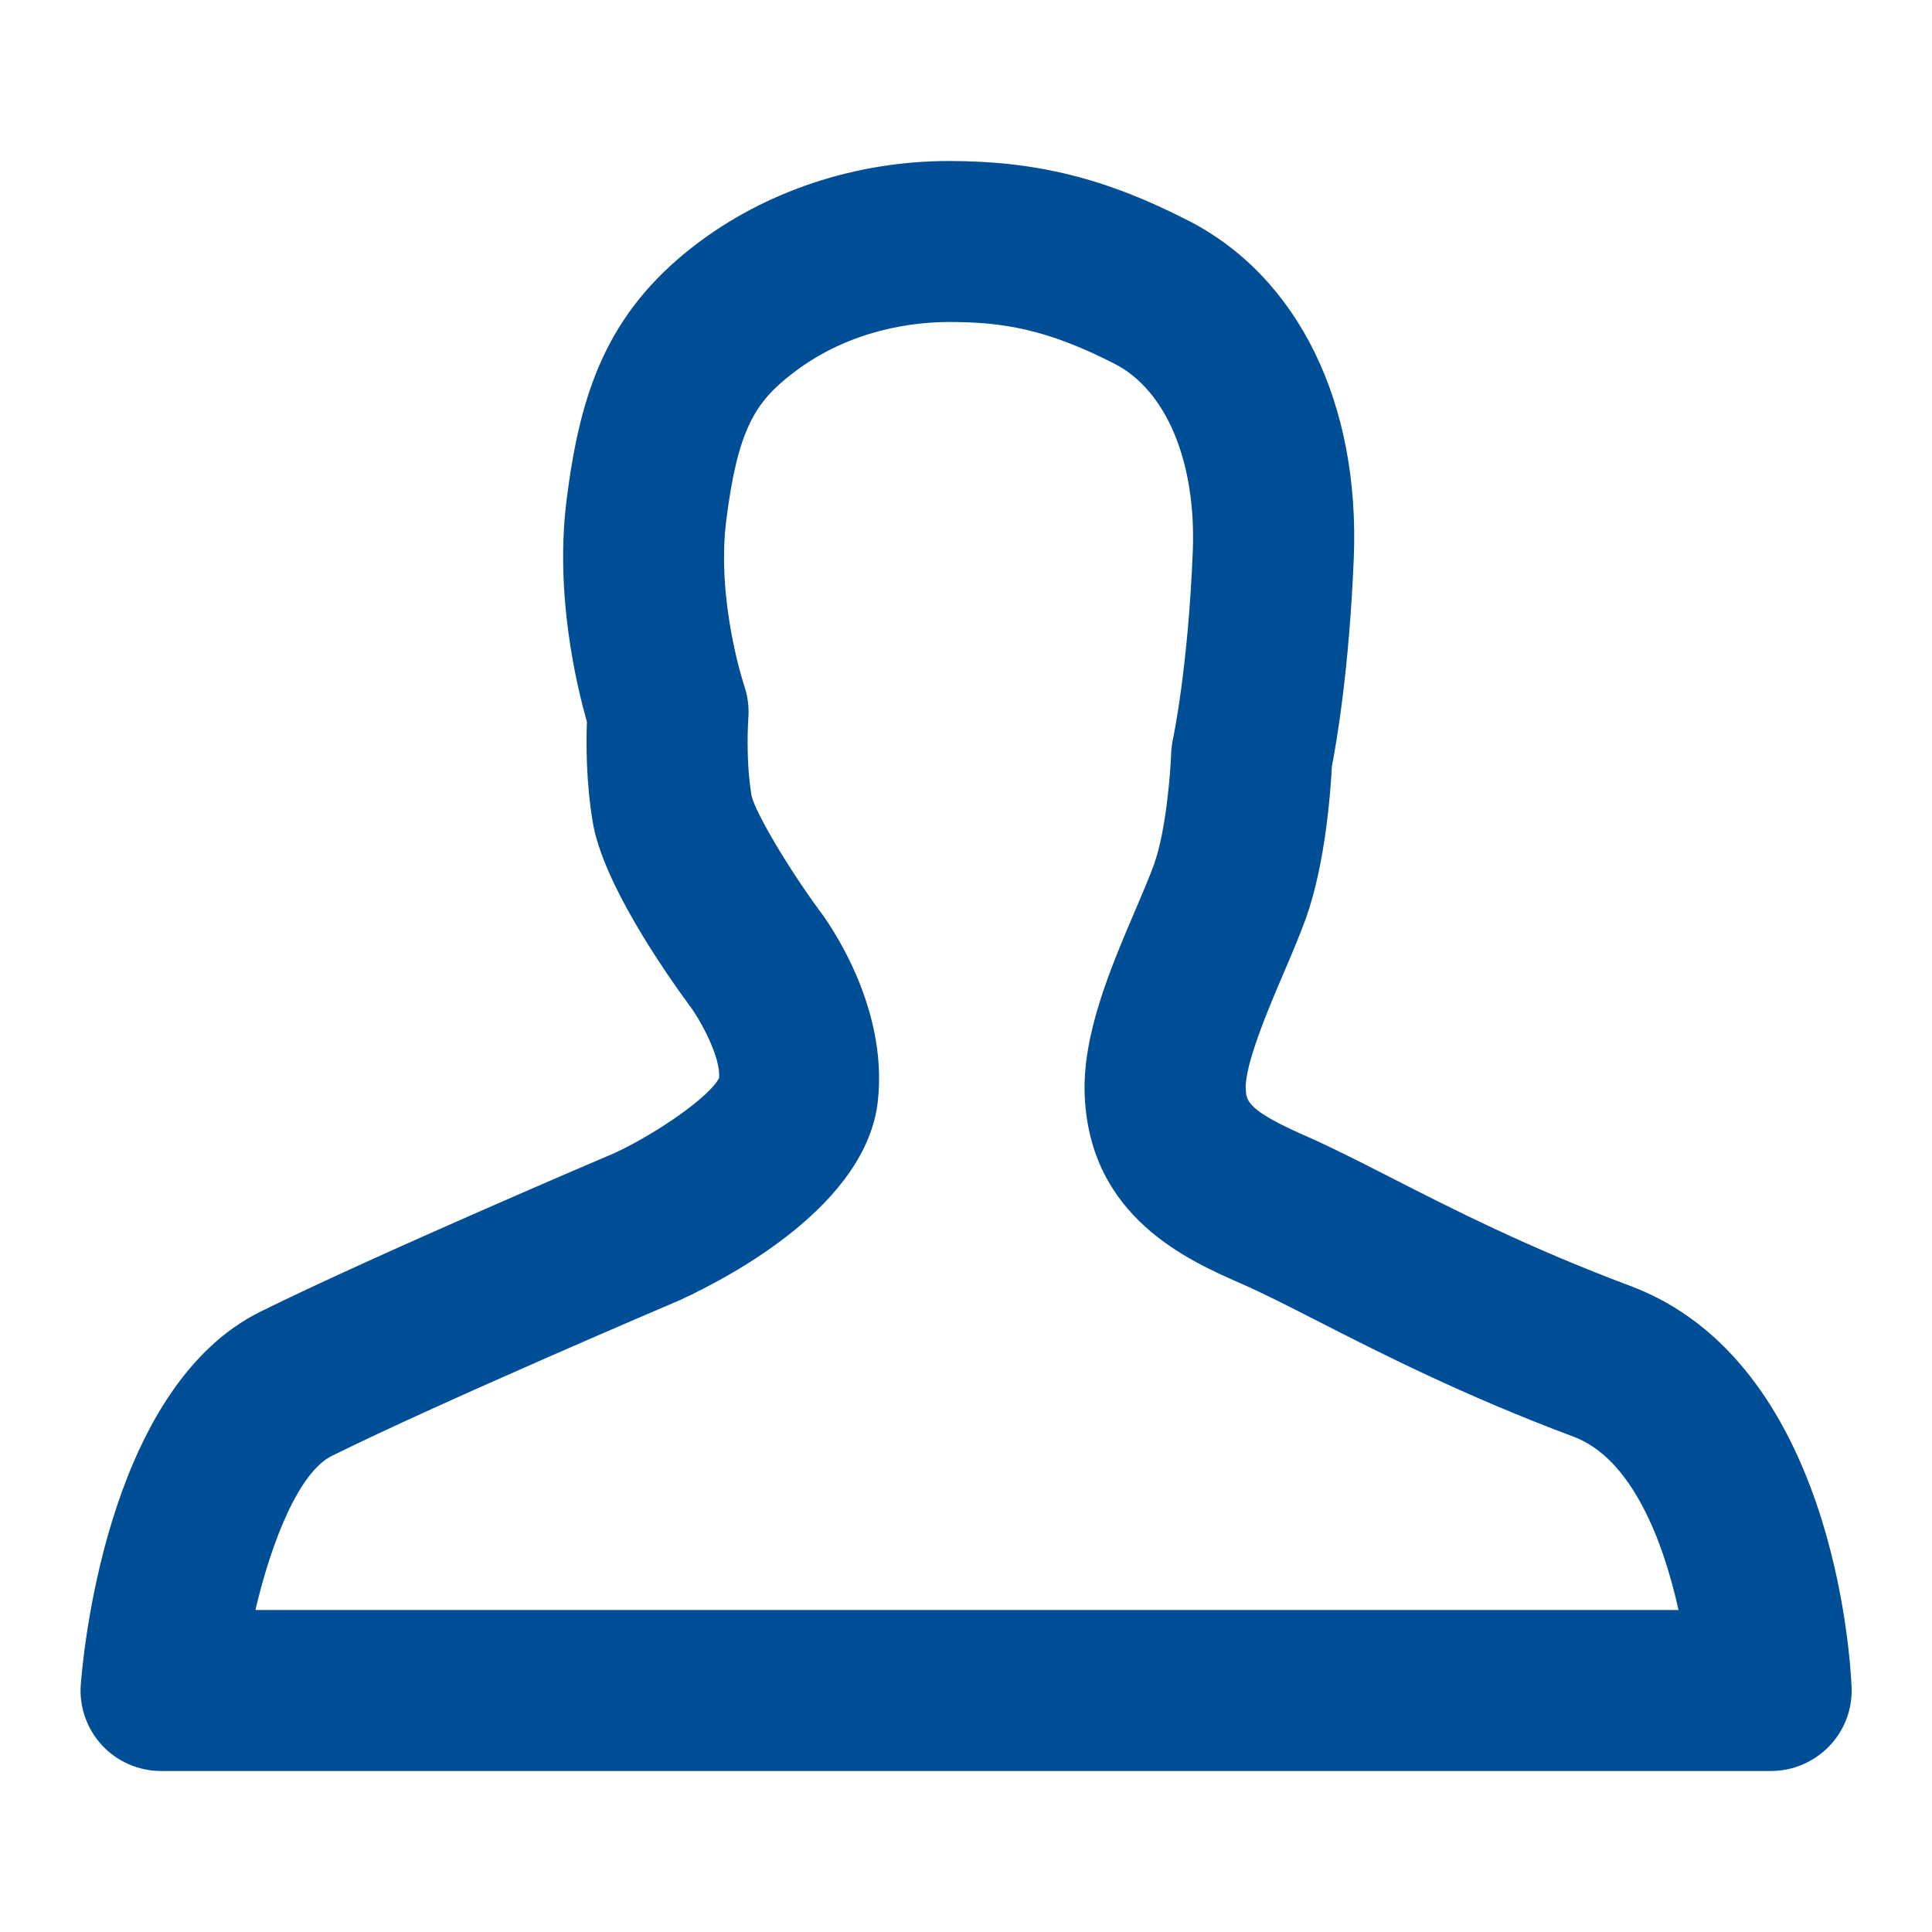 <svg fill='#004E96' height='24' viewBox='0 0 24 24' width='24' xmlns='http://www.w3.org/2000/svg'><path d="M22,22H2c-0.279,0-0.546-0.117-0.735-0.322c-0.189-0.206-0.284-0.481-0.261-0.76c0.05-0.613,0.395-3.717,2.233-4.625 c1.433-0.708,4.282-1.92,4.403-1.972c0.55-0.257,1.193-0.716,1.293-0.931c0.021-0.255-0.229-0.713-0.357-0.884 c-0.329-0.448-1.089-1.544-1.213-2.295C7.28,9.717,7.281,9.232,7.291,8.966c-0.129-0.451-0.4-1.585-0.253-2.753 c0.167-1.325,0.491-2.316,1.588-3.162C9.506,2.374,10.63,2,11.79,2c1.083,0,1.944,0.214,2.969,0.739 c1.368,0.699,2.137,2.269,2.058,4.197c-0.056,1.38-0.216,2.298-0.272,2.585c-0.015,0.297-0.078,1.198-0.321,1.882 c-0.07,0.196-0.168,0.428-0.275,0.678c-0.183,0.427-0.488,1.142-0.474,1.445c0.007,0.147,0.012,0.264,0.745,0.585 c0.301,0.132,0.644,0.306,1.042,0.509c0.769,0.393,1.726,0.881,2.99,1.354c2.505,0.938,2.731,4.571,2.749,4.983 c0.012,0.272-0.088,0.538-0.277,0.734C22.533,21.889,22.272,22,22,22z M3.173,20h17.678c-0.189-0.858-0.58-1.882-1.302-2.152 c-1.371-0.513-2.427-1.052-3.198-1.446c-0.357-0.182-0.666-0.34-0.936-0.458c-0.654-0.287-1.871-0.82-1.94-2.325 c-0.035-0.761,0.32-1.591,0.633-2.324c0.088-0.207,0.171-0.399,0.229-0.561c0.149-0.419,0.204-1.146,0.211-1.367 c0.002-0.061,0.01-0.123,0.022-0.182c0.002-0.008,0.188-0.876,0.247-2.33c0.045-1.111-0.326-2.006-0.97-2.335 C12.999,4.085,12.45,4,11.79,4c-0.417,0-1.225,0.083-1.942,0.636C9.383,4.994,9.166,5.327,9.022,6.463 C8.896,7.467,9.242,8.51,9.246,8.521c0.043,0.128,0.061,0.267,0.05,0.402c0,0.003-0.037,0.501,0.04,0.961 c0.047,0.208,0.45,0.891,0.843,1.426c0.078,0.101,0.865,1.167,0.725,2.377c-0.146,1.263-1.763,2.142-2.452,2.461 c-0.058,0.025-2.947,1.254-4.329,1.937C3.714,18.288,3.373,19.146,3.173,20z"/></svg>